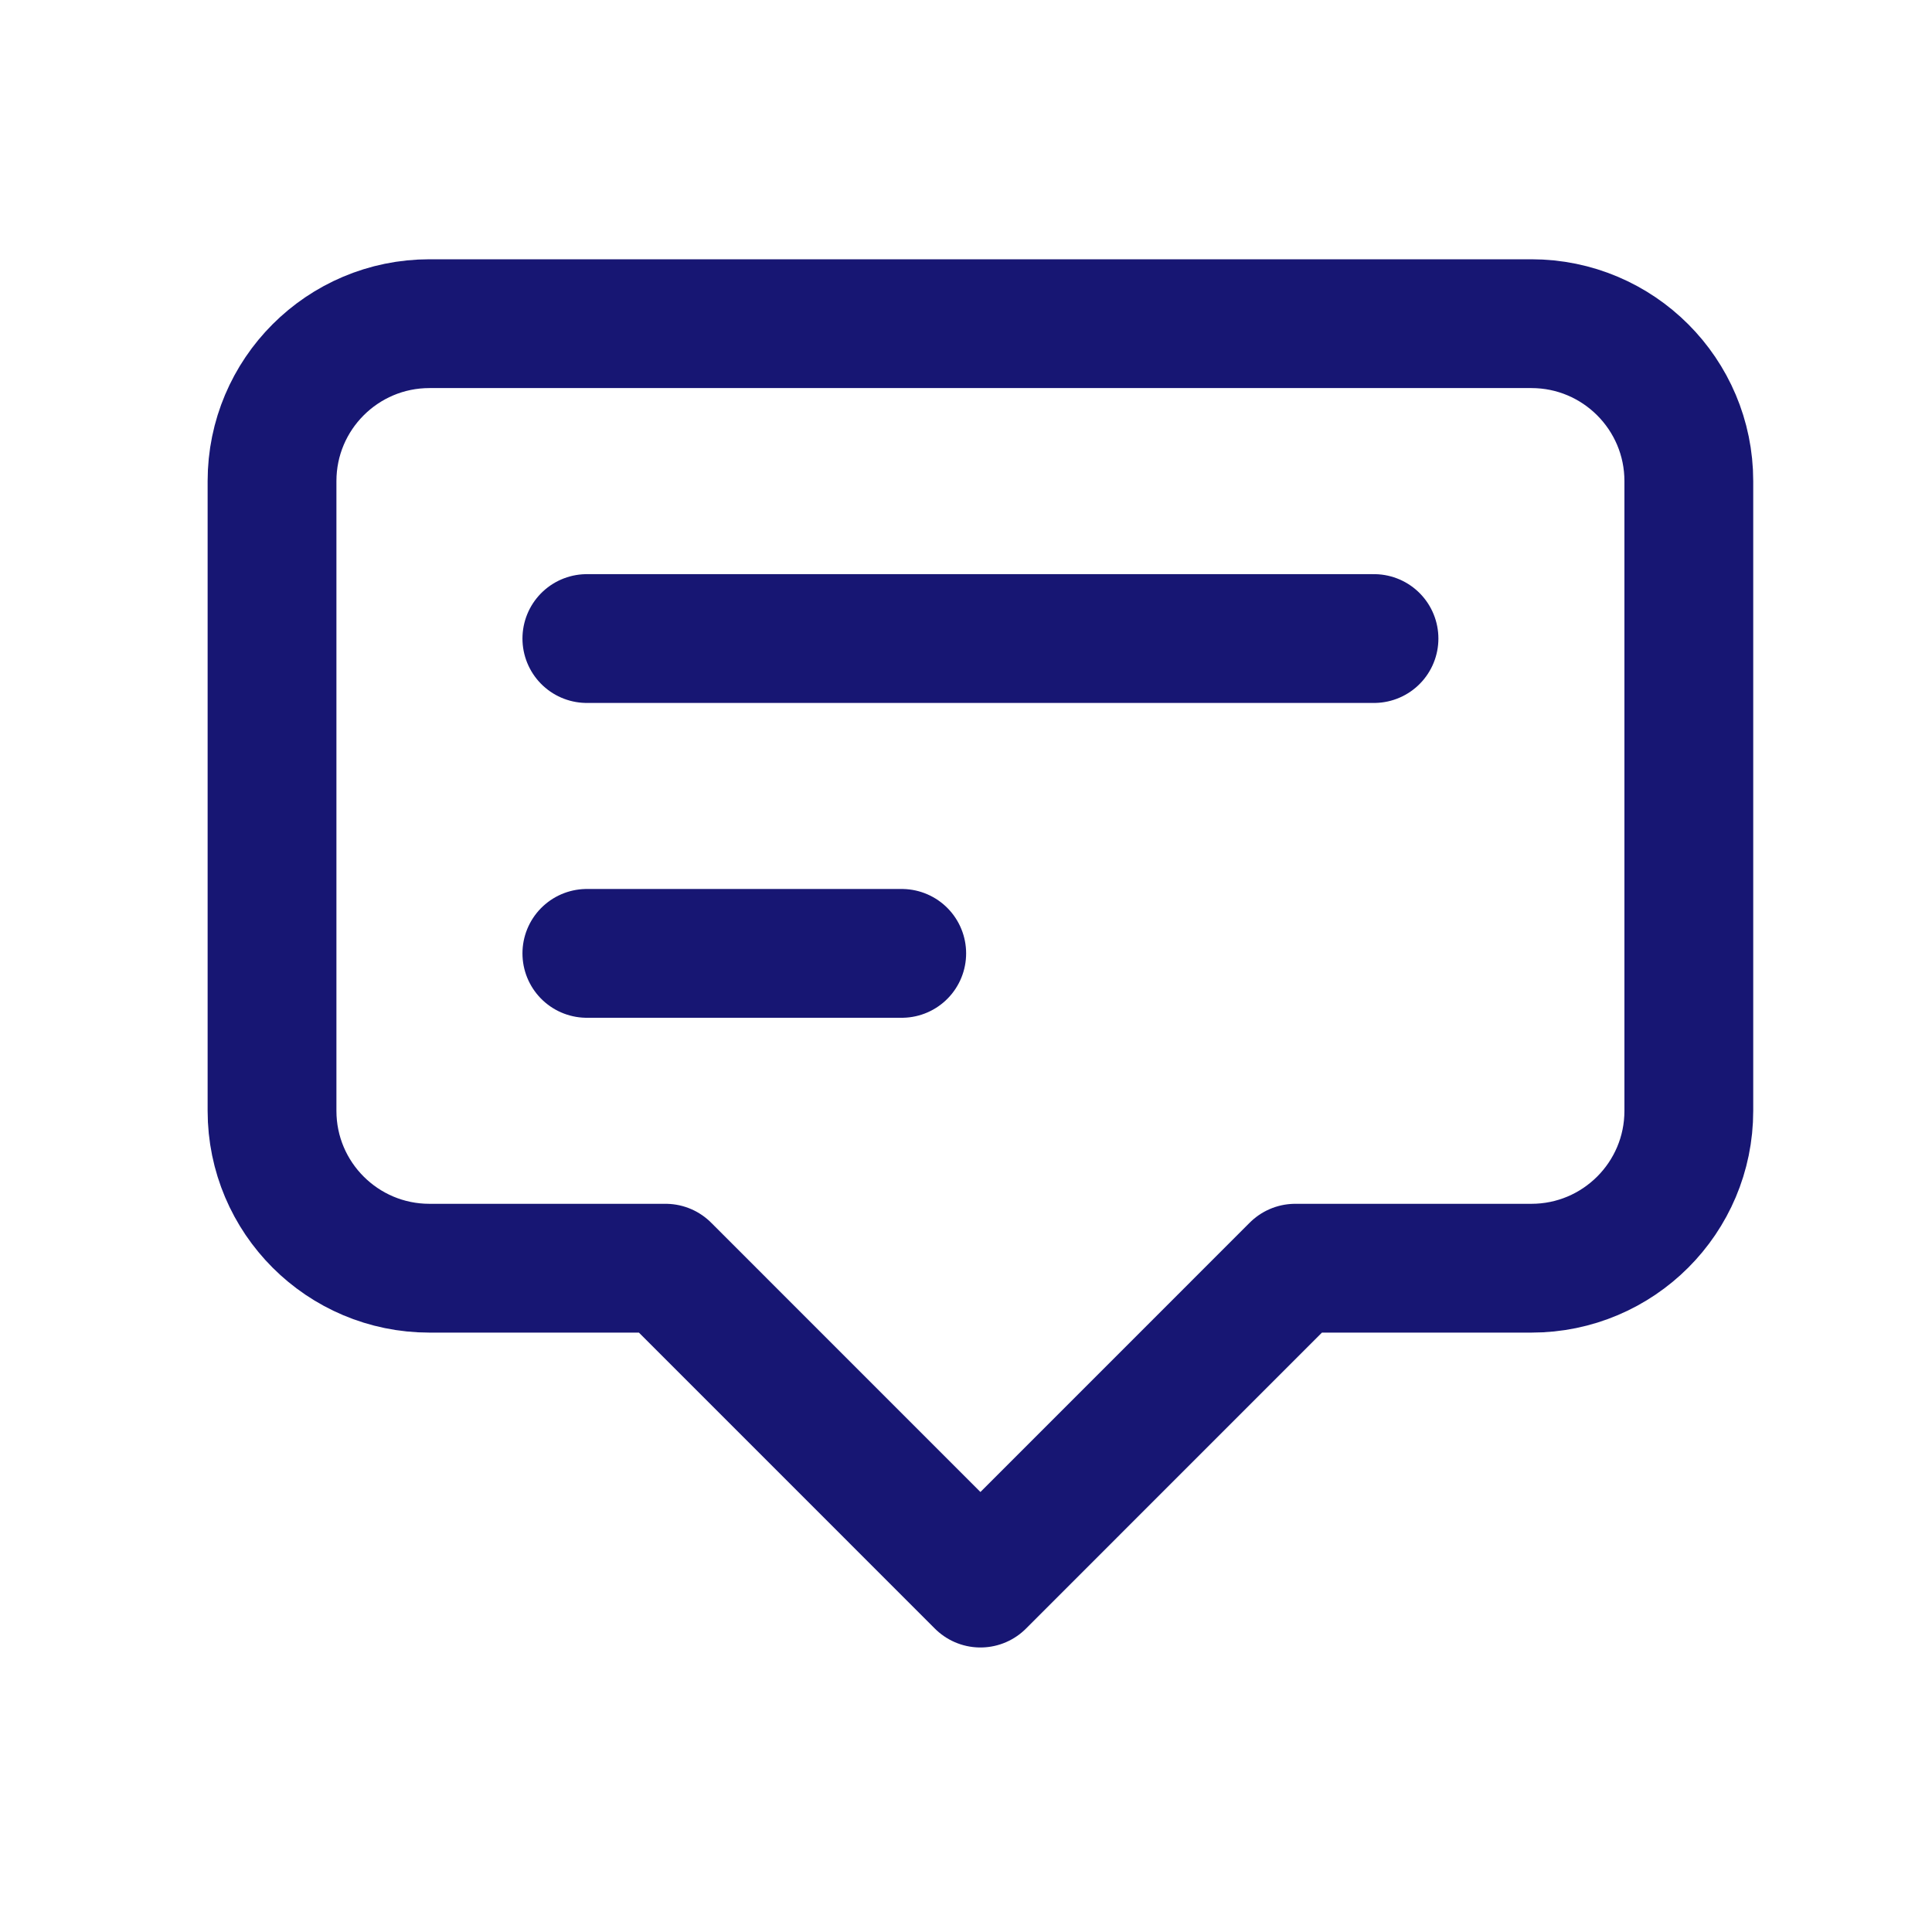 <svg width="45" height="45" viewBox="0 0 45 45" fill="none" xmlns="http://www.w3.org/2000/svg">
<path d="M13.669 14.873H32.003M13.669 22.206H21.003M22.836 36.873L15.503 29.539H10.003C7.978 29.539 6.336 27.898 6.336 25.873V11.206C6.336 9.181 7.978 7.539 10.003 7.539H35.669C37.694 7.539 39.336 9.181 39.336 11.206V25.873C39.336 27.898 37.694 29.539 35.669 29.539H30.169L22.836 36.873Z" stroke="#171673" stroke-width="3" stroke-linecap="round" stroke-linejoin="round"/>
</svg>
